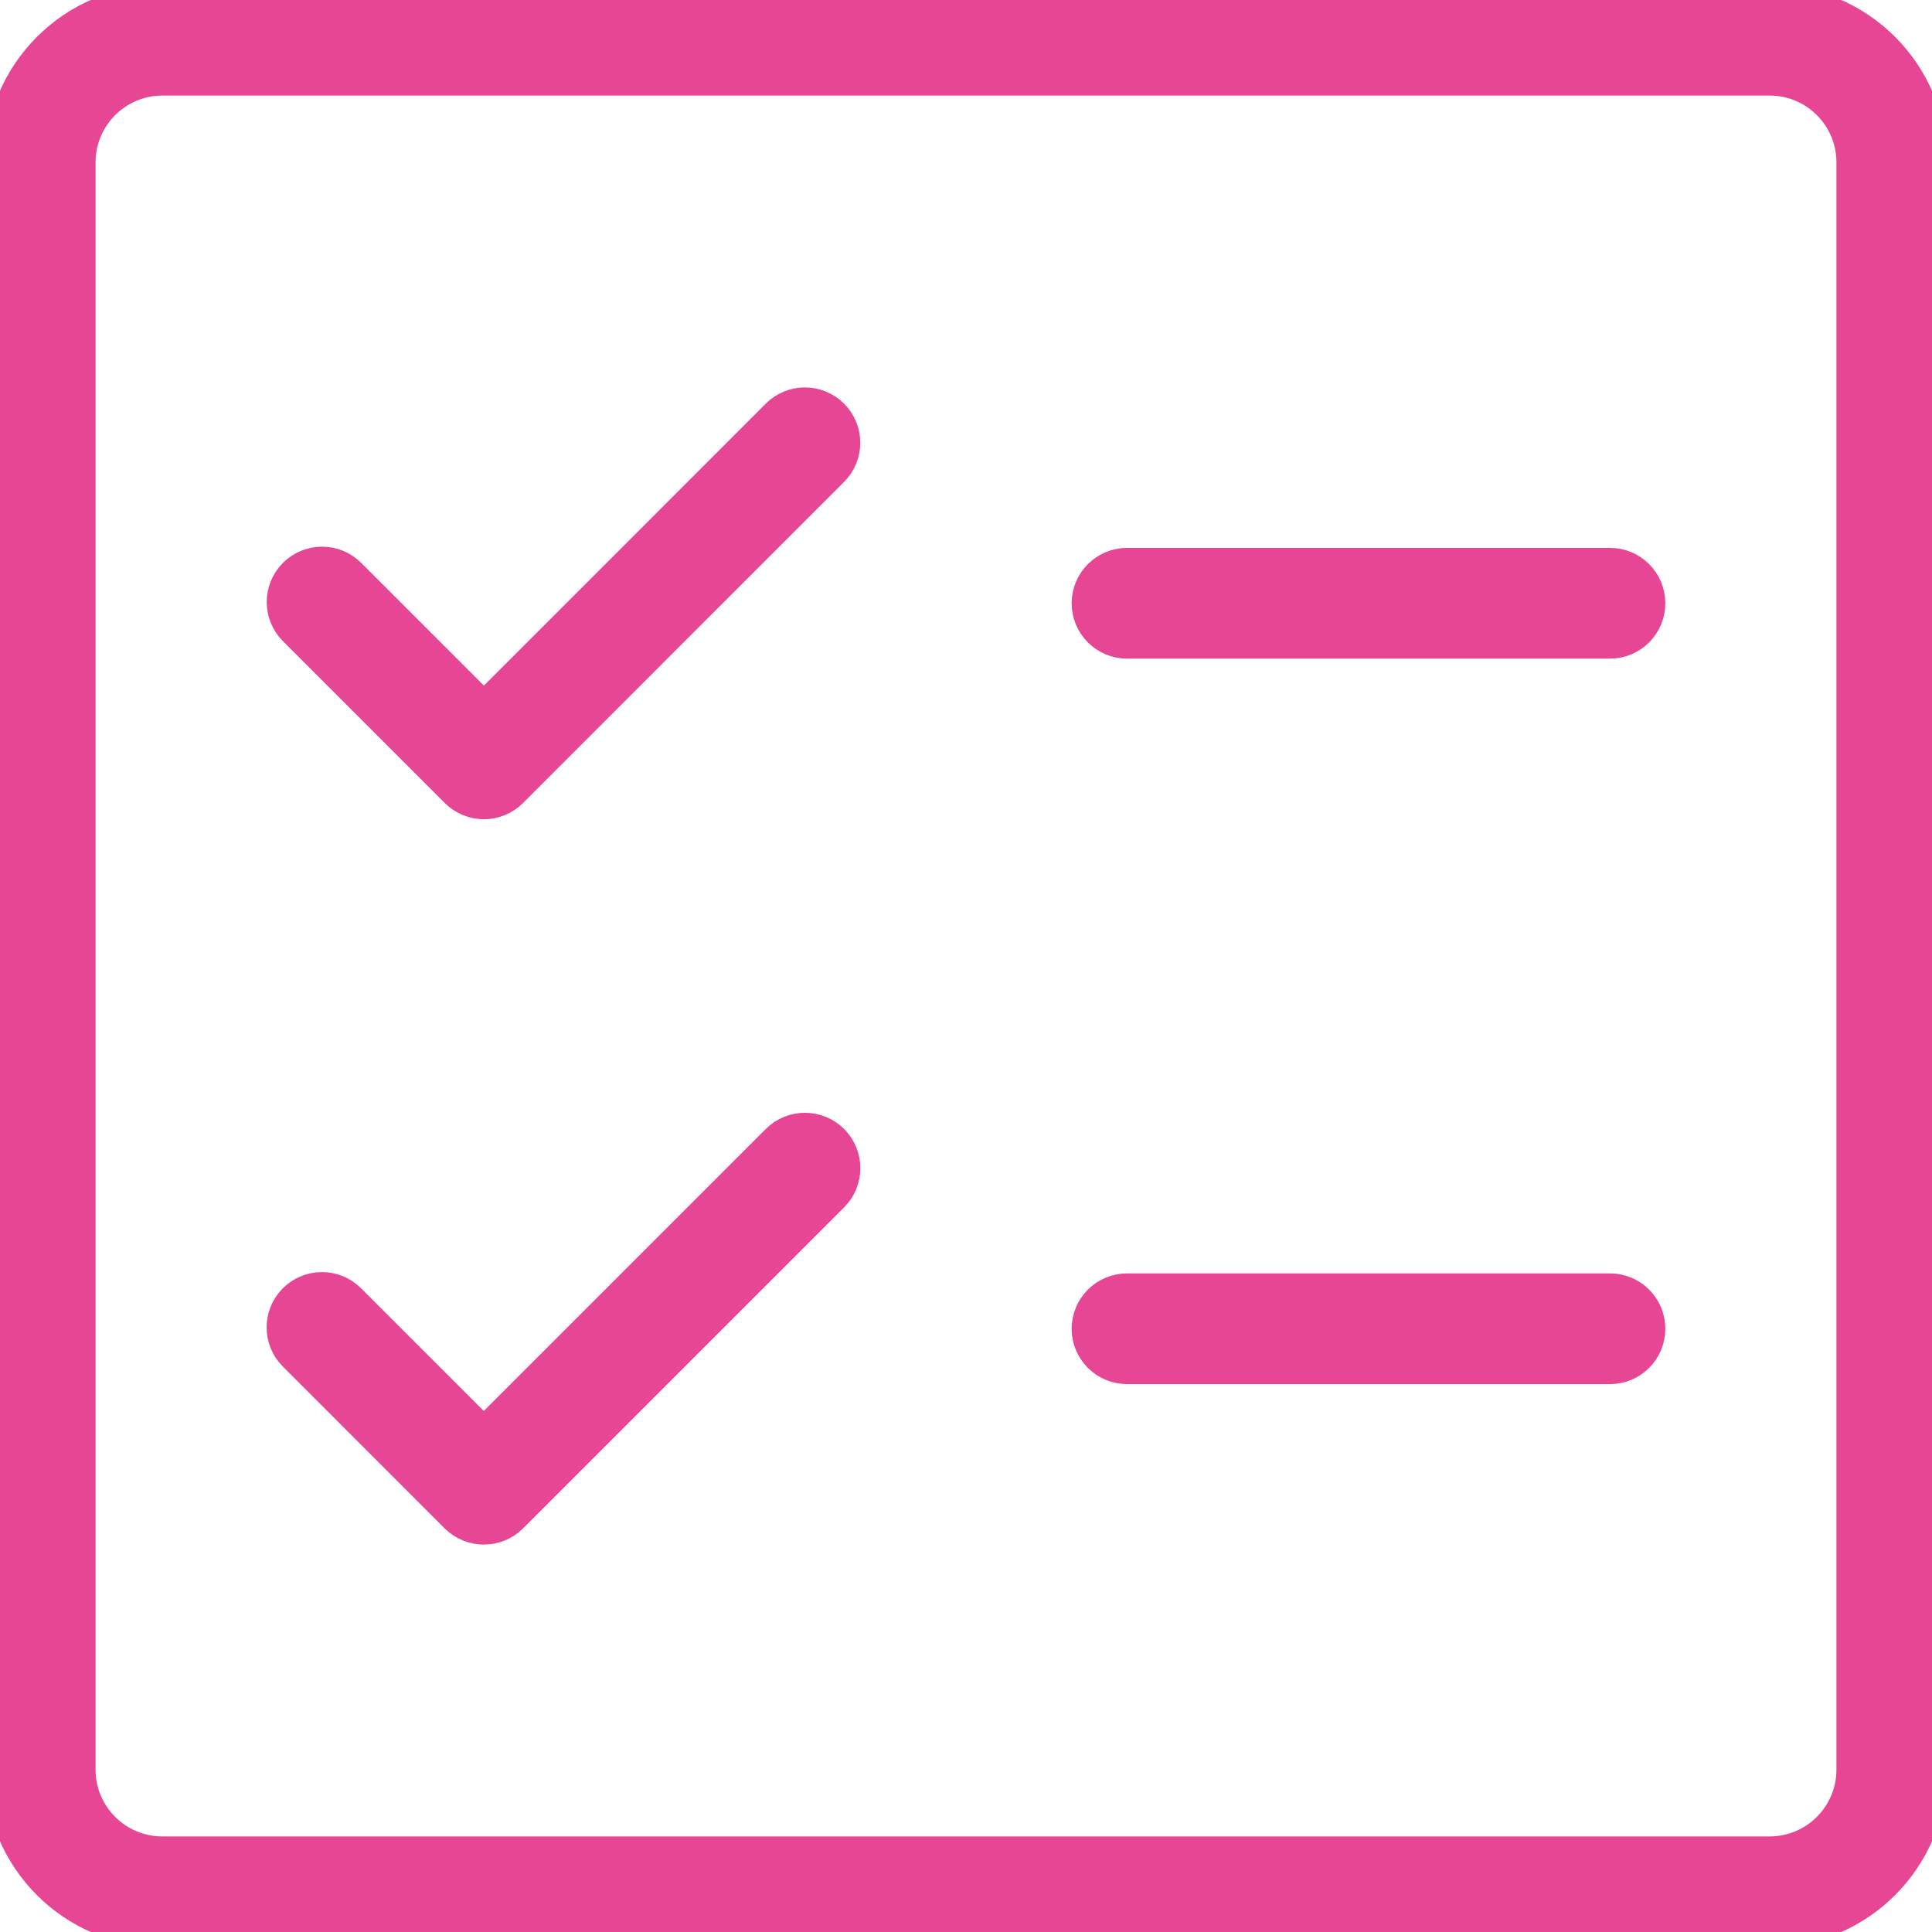 <svg width="32" height="32" viewBox="0 0 32 32" fill="none" xmlns="http://www.w3.org/2000/svg">
<g clip-path="url(#clip0_16987_13960)">
<path d="M29.312 0H2.688C1.205 0 0 1.205 0 2.688V29.313C0 30.795 1.205 32 2.688 32H29.313C30.795 32 32 30.795 32 29.312V2.688C32 1.205 30.795 0 29.312 0ZM30.667 29.312C30.667 30.059 30.059 30.667 29.312 30.667H2.688C1.941 30.667 1.333 30.059 1.333 29.312V2.688C1.333 1.941 1.941 1.333 2.688 1.333H29.313C30.059 1.333 30.667 1.941 30.667 2.688V29.312Z" fill="#E74694" stroke="#E74694" stroke-width="0.5"/>
<path d="M12.862 6.861L8.015 11.709L5.806 9.5C5.546 9.24 5.123 9.24 4.863 9.5C4.603 9.76 4.603 10.183 4.863 10.443L7.544 13.124C7.674 13.253 7.844 13.319 8.015 13.319C8.186 13.319 8.356 13.253 8.486 13.124L13.804 7.805C14.064 7.545 14.064 7.123 13.804 6.863C13.544 6.603 13.123 6.601 12.862 6.861Z" fill="#E74694" stroke="#E74694" stroke-width="0.5"/>
<path d="M12.861 18.876L8.013 23.724L5.804 21.515C5.544 21.255 5.121 21.255 4.861 21.515C4.601 21.775 4.601 22.197 4.861 22.457L7.542 25.139C7.673 25.268 7.844 25.333 8.014 25.333C8.185 25.333 8.356 25.268 8.486 25.139L13.805 19.82C14.065 19.56 14.065 19.137 13.805 18.877C13.545 18.617 13.122 18.616 12.861 18.876Z" fill="#E74694" stroke="#E74694" stroke-width="0.5"/>
<path d="M26.667 9.325H18.667C18.299 9.325 18 9.624 18 9.992C18 10.36 18.299 10.659 18.667 10.659H26.667C27.035 10.659 27.333 10.36 27.333 9.992C27.333 9.624 27.035 9.325 26.667 9.325Z" fill="#E74694" stroke="#E74694" stroke-width="0.5"/>
<path d="M26.667 21.342H18.667C18.299 21.342 18 21.64 18 22.009C18 22.377 18.299 22.675 18.667 22.675H26.667C27.035 22.675 27.333 22.377 27.333 22.009C27.333 21.64 27.035 21.342 26.667 21.342Z" fill="#E74694" stroke="#E74694" stroke-width="0.5"/>
</g>
<defs>
<clipPath id="clip0_16987_13960">
<rect width="32" height="32" fill="white"/>
</clipPath>
</defs>
</svg>
